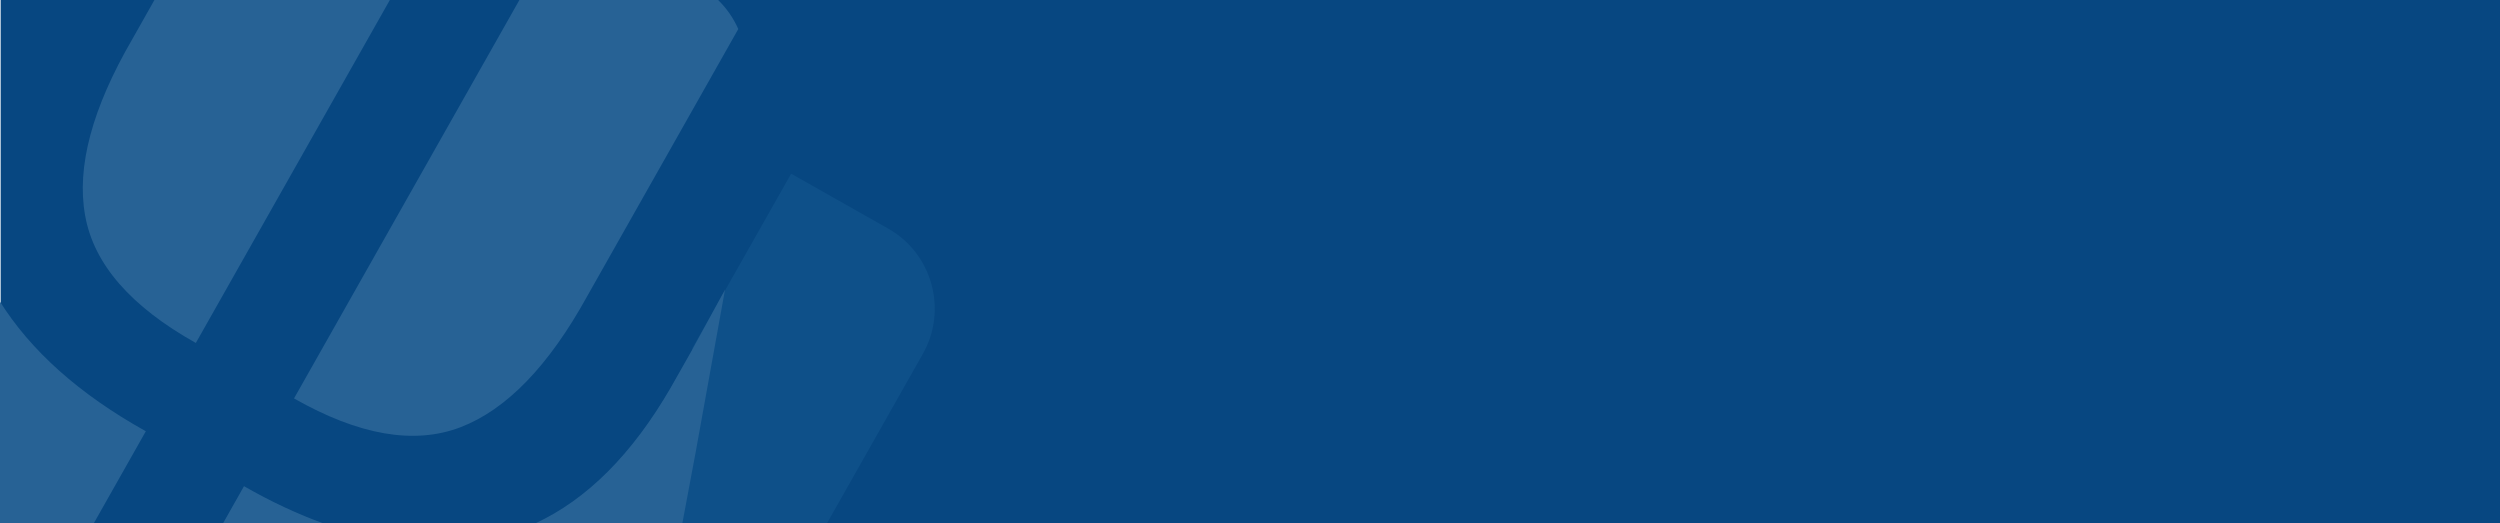 <svg xmlns="http://www.w3.org/2000/svg" xml:space="preserve" id="Ebene_1" x="0" y="0" style="enable-background:new 0 0 1920 402" version="1.1" viewBox="0 0 1920 402"><style>.st1{fill:#276295}</style><path d="M.5 0h1920v402.4H.5z" style="fill:#074781"/><path d="M101.6 30.1c-30.8 53-43 98.2-36.2 135.5 6.6 37.2 35 69.8 85 97.8L299.4 0H118.6l-17 30.1zM398.9 0 225.8 306c49.8 28.3 92.4 35.7 127.9 22.1 35.4-13.6 67.8-47.2 97.2-100.5L567 22.3c-3.7-8.4-9-16-15.5-22.3H398.9zm-327 402.1 40.1-70.9c-51.2-28.5-88.6-62-112.5-100.3v171.3h72.4z" class="st1"/><path d="M247.7 402.1c-19.6-7.1-39.7-16.5-60.3-28.3l-16 28.3h76.3zm434.5-226.5-74.6-42.2-75.8 133.9-.4 2.1-16.2 28.6c-29.5 50.9-64 85.6-103.5 104.1H635l73.8-130.4c19.1-33.8 7.1-77-26.6-96.1" style="fill:#0e5089"/><path d="M248.7 402.1c-19.9-7.2-40.4-16.7-61.3-28.7l-16.2 28.7h77.5zm285.7-55.5 22.4-124.1-25.4 46.5-16.2 28.6c-29.7 51.3-64.5 86.1-104.4 104.5H524l10.4-55.5z" class="st1"/></svg>